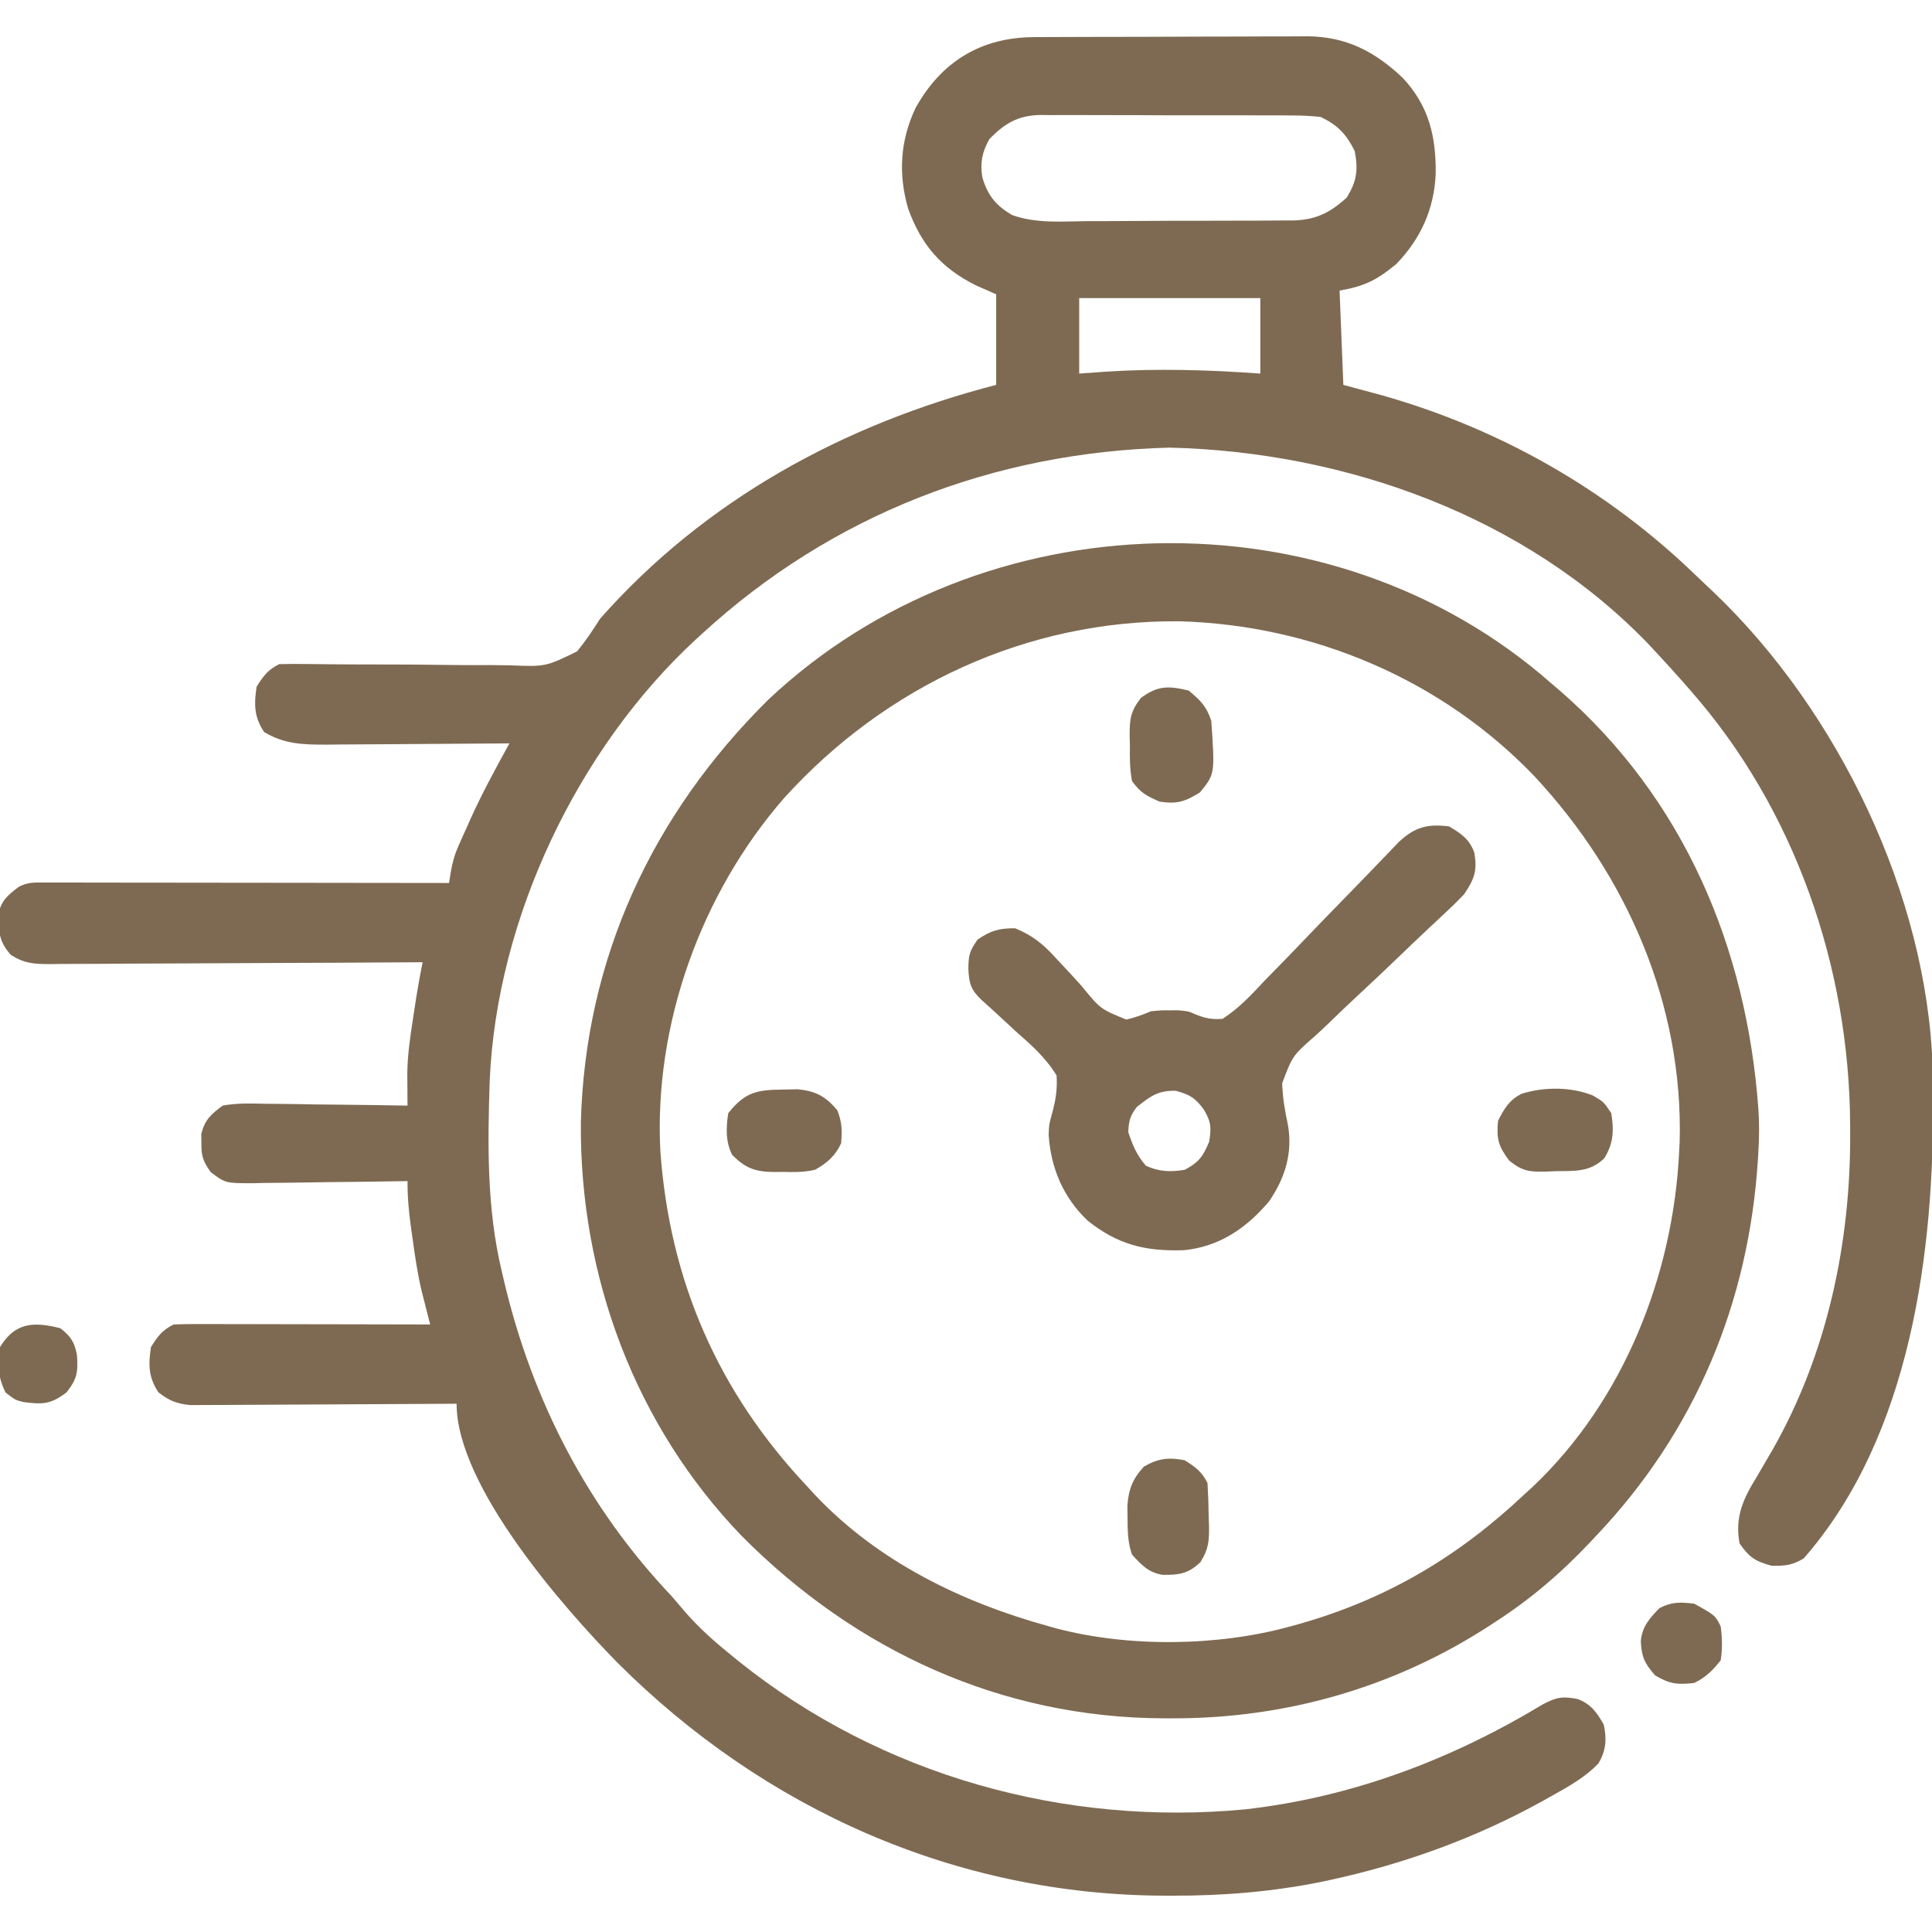 <svg width="512" height="512" viewBox="0 0 512 512" fill="none" xmlns="http://www.w3.org/2000/svg">
<g clip-path="url(#clip0_2561_1253)">
<path d="M274.184 9.839L276.713 9.824C279.478 9.809 282.243 9.802 285.008 9.797L290.782 9.78C294.822 9.77 298.862 9.763 302.902 9.76C308.064 9.754 313.225 9.73 318.386 9.702C322.366 9.683 326.344 9.678 330.323 9.676C332.225 9.673 334.126 9.666 336.028 9.652C338.698 9.635 341.368 9.637 344.04 9.644L346.392 9.616C356.742 9.694 364.278 13.608 371.692 20.594C378.641 27.978 380.602 36.139 380.472 46.097C380.067 55.414 376.49 63.31 370 70C364.946 74.165 361.597 75.9 355 77L356 102L366.438 104.812C397.778 113.736 426.103 129.906 449.521 152.572C451.058 154.056 452.615 155.518 454.171 156.98C487.108 188.4 510.787 237.371 512.177 283.167C512.203 284.651 512.223 286.134 512.238 287.617L512.268 290.06C512.668 331.372 506.476 380.456 478 413C474.913 414.835 473.116 415.002 469.5 414.937C465.157 413.774 463.55 412.71 461 409C459.711 402.025 461.96 397.186 465.563 391.375C466.489 389.791 467.413 388.205 468.332 386.617L469.713 384.253C484.209 358.87 490.465 329.32 490.313 300.313L490.306 298.063C490.113 256.463 475.705 214.467 448 183L445.754 180.422C443.534 177.919 441.283 175.445 439 173L436.926 170.762C404.187 136.692 356.516 119.754 310 118.625C263.31 119.803 220.392 136.425 186 168L184.439 169.424C153.009 198.442 131.656 243.43 129.784 286.289C129.21 303.226 128.99 320.449 133 337L133.602 339.595C141.044 371.07 155.69 399.522 178 423C179.216 424.41 180.424 425.827 181.625 427.25C185.112 431.238 188.896 434.657 193 438L195.871 440.344C233.593 470.531 282.085 484.038 330.008 479.496C358.317 476.275 384.537 466.354 408.852 451.676C412.533 449.716 414.182 449.493 418.132 450.27C421.706 451.667 423.114 453.759 425 457C425.848 460.84 425.638 463.943 423.563 467.383C419.971 471.051 415.9 473.323 411.438 475.813L408.61 477.403C390.946 487.15 372.025 494.002 352.313 498.25L350.195 498.708C337.1 501.35 324.023 502.413 310.688 502.375L308.48 502.373C253.223 502.186 202.405 479.393 163.56 440.56C149.257 425.972 121 393.805 121 372L118.224 372.02C109.588 372.08 100.951 372.126 92.314 372.155C87.874 372.171 83.434 372.192 78.994 372.226C74.708 372.259 70.422 372.276 66.136 372.285C64.502 372.29 62.867 372.301 61.233 372.317C58.943 372.339 56.652 372.342 54.361 372.341L50.411 372.361C46.741 371.973 44.903 371.234 42 369C39.32 364.981 39.304 361.724 40 357C41.794 354.13 42.983 352.509 46 351C48.155 350.908 50.312 350.882 52.47 350.886H54.48C56.677 350.886 58.874 350.895 61.07 350.902L65.635 350.907C69.644 350.91 73.652 350.92 77.66 350.931C81.748 350.941 85.837 350.946 89.926 350.951C97.951 350.961 105.976 350.979 114 351L113.377 348.572L112.559 345.349L111.749 342.171C110.647 337.503 109.95 332.812 109.313 328.062L108.92 325.318C108.343 321.162 107.975 317.2 108 313L106.173 313.034C99.896 313.144 93.618 313.22 87.34 313.274C84.997 313.3 82.655 313.334 80.312 313.377C76.944 313.437 73.576 313.467 70.207 313.488L67.037 313.566C59.757 313.569 59.757 313.569 55.841 310.626C53.851 307.789 53.321 306.428 53.375 303L53.335 300.5C54.35 296.682 55.832 295.38 59 293C62.74 292.303 66.414 292.418 70.207 292.512L73.481 292.533C76.926 292.561 80.369 292.623 83.813 292.687C86.15 292.713 88.488 292.735 90.826 292.756C96.551 292.811 102.276 292.895 108 293L107.978 290.572L107.961 287.349L107.939 284.171C108.031 279.4 108.695 274.769 109.438 270.062L109.846 267.318C110.462 263.195 111.18 259.087 112 255L108.01 255.027C95.605 255.108 83.201 255.167 70.797 255.207C64.42 255.228 58.043 255.257 51.665 255.302C45.512 255.345 39.359 255.369 33.205 255.38C30.857 255.387 28.508 255.401 26.159 255.423C22.872 255.452 19.586 255.456 16.299 255.454L13.349 255.498C9.033 255.471 6.659 255.408 2.919 253.097C-0.298 249.582 -0.389 246.887 -0.359 242.262C0.211 238.675 2.202 237.132 5 235C7.385 233.808 8.831 233.877 11.492 233.88L14.357 233.876L17.508 233.886H20.819C24.445 233.886 28.07 233.895 31.695 233.902L39.22 233.907C45.156 233.91 51.091 233.918 57.027 233.928C64.447 233.94 71.866 233.946 79.285 233.951C92.523 233.961 105.762 233.979 119 234L119.454 231.133C119.922 228.445 120.501 226.401 121.602 223.933L122.59 221.709L123.625 219.437L124.59 217.248C127.706 210.311 131.346 203.664 135 197L132.845 197.02C126.122 197.08 119.399 197.126 112.675 197.155C109.22 197.171 105.765 197.192 102.308 197.226C98.329 197.266 94.35 197.28 90.371 197.293L86.636 197.34C80.356 197.341 75.458 197.266 70 194C67.32 189.981 67.304 186.724 68 182C69.794 179.13 70.983 177.509 74 176C76.353 175.935 78.707 175.938 81.06 175.97L85.583 176.016L88.011 176.046C93.149 176.096 98.287 176.091 103.425 176.096C107.938 176.105 112.448 176.132 116.96 176.202C121.327 176.268 125.691 176.281 130.058 176.257C131.718 176.257 133.376 176.277 135.035 176.317C144.593 176.695 144.593 176.695 152.931 172.627C155.205 169.854 157.091 167.031 159 164C186.842 132.473 223.608 112.424 264 102V78L258.5 75.562C249.386 70.973 244.172 64.912 240.691 55.359C238.006 46.196 238.528 37.309 242.625 28.625C249.491 16.275 260.031 9.859 274.185 9.839H274.184ZM262.188 36.875C260.287 40.275 259.684 43.108 260.332 46.988C261.741 51.815 263.916 54.464 268.218 56.985C274.585 59.307 281.72 58.665 288.414 58.594C290.114 58.592 291.815 58.592 293.516 58.594C297.068 58.592 300.62 58.574 304.172 58.542C308.716 58.502 313.259 58.498 317.803 58.505C321.31 58.509 324.817 58.496 328.324 58.479C329.999 58.472 331.674 58.469 333.35 58.47C335.693 58.468 338.035 58.447 340.377 58.42L342.456 58.429C348.569 58.321 352.408 56.454 356.875 52.375C359.593 48.058 359.963 44.973 359 40C356.748 35.496 354.512 33.16 350 31C347.405 30.713 344.795 30.578 342.184 30.596L339.846 30.576C337.305 30.561 334.764 30.557 332.223 30.566L326.906 30.551C323.196 30.541 319.484 30.544 315.773 30.554C311.024 30.562 306.275 30.549 301.526 30.516C297.866 30.498 294.208 30.498 290.549 30.504C288.799 30.504 287.048 30.498 285.297 30.485C282.847 30.47 280.397 30.481 277.946 30.498L275.768 30.469C269.841 30.555 266.246 32.677 262.188 36.875ZM286 79V99L293 98.5C306.738 97.609 320.282 98.02 334 99V79H286Z" fill="#7E6A52"/>
<path d="M411 181L413.508 183.14C446.278 211.7 462.9 251.155 466 294C466.238 297.708 466.223 301.29 466 305L465.875 307.156C463.49 345.156 449.285 379.316 423 407L421.563 408.536C413.743 416.85 405.6 423.825 396 430L394.048 431.269C368.914 447.404 340.361 455.461 310.562 455.375L308.308 455.372C265.345 455.206 226.853 437.502 196.673 407.161C168.305 377.787 153.591 338.169 153.935 297.49C155.065 253.998 172.872 215.796 203.641 185.39C260.114 132.22 352.505 129.613 411 181ZM207.74 211.557C185.78 236.788 173.261 271.519 175 305C177.45 339.42 190.273 368.858 214 394L216.04 396.234C232.72 413.854 254.866 424.636 278 431L280.096 431.582C299.291 436.607 322.897 436.304 342 431L344.428 430.332C367.588 423.734 386.518 412.498 404 396L406.234 393.96C430.321 371.156 443.482 337.774 445 305L445.125 302.707C446.127 266.337 431.187 232.03 406.645 205.721C382.042 180.032 347.912 165.617 312.492 164.646C272.179 164.299 234.652 181.774 207.74 211.556V211.557Z" fill="#7E6A52"/>
<path d="M384 219C387.206 220.9 389.399 222.335 390.7 225.938C391.546 230.745 390.739 232.902 388 237C386.457 238.617 384.863 240.186 383.221 241.704L380.291 244.449L378.732 245.899C375.989 248.464 373.285 251.071 370.576 253.672C367.14 256.97 363.693 260.255 360.192 263.484C357.352 266.107 354.562 268.774 351.798 271.477C350.744 272.491 349.674 273.488 348.586 274.466C342.535 279.779 342.535 279.779 339.789 287.074C339.902 290.832 340.512 294.394 341.302 298.062C342.627 305.533 340.567 312.186 336.312 318.375C330.317 325.495 323.077 330.411 313.734 331.316C303.502 331.66 296.206 329.86 288.188 323.438C281.785 317.33 278.498 309.588 277.905 300.793C278 298 278 298 278.812 295.067C279.783 291.501 280.243 288.699 280 285C277.133 280.3 273.285 276.9 269.187 273.312C268.123 272.332 267.063 271.349 266.006 270.362C264.079 268.566 262.132 266.792 260.165 265.04C257.232 262.276 256.796 260.61 256.625 256.687C256.678 253.058 256.914 252.126 259.063 249C262.599 246.592 264.726 246 269 246C273.652 247.897 276.518 250.25 279.863 253.957L282.553 256.827C283.943 258.319 285.319 259.824 286.678 261.344C291.637 267.414 291.637 267.414 298.498 270.198C300.799 269.665 302.828 268.918 305 268C307.75 267.734 307.75 267.734 310 267.75L312.25 267.734C315 268 315 268 316.835 268.831C319.452 269.866 321.176 270.221 324 270C328.435 267.157 331.871 263.36 335.457 259.547C336.531 258.447 337.607 257.351 338.685 256.257C341.51 253.371 344.315 250.465 347.099 247.539C350.492 243.996 353.919 240.487 357.344 236.976C360.01 234.244 362.668 231.506 365.307 228.749L368.191 225.757L370.719 223.114C374.956 219.187 378.202 218.3 384 219ZM301.25 293.375C299.486 295.668 299.132 297.095 299 300C300.143 303.488 301.27 306.161 303.688 308.938C307.124 310.517 310.334 310.641 314 310C317.75 307.962 318.787 306.509 320.438 302.562C321.045 298.714 320.964 297.304 319 294C316.674 290.898 315.345 290.094 311.562 289.062C306.796 288.979 304.865 290.535 301.25 293.375ZM315 183C318.12 185.577 319.718 187.154 321 191C321.98 205.12 321.98 205.12 318 210C314.017 212.45 311.958 213.146 307.312 212.438C303.767 210.898 302.268 210.102 300 207C299.38 203.845 299.396 200.769 299.437 197.562L299.365 194.998C299.375 190.54 299.545 188.588 302.348 184.965C306.803 181.664 309.693 181.719 315 183ZM314 387C316.81 388.794 318.51 390.019 320 393C320.178 395.952 320.278 398.859 320.313 401.813L320.4 404.26C320.444 408.364 320.342 410.456 318.105 414.012C314.892 417.046 312.541 417.4 308.105 417.352C304.303 416.717 302.599 414.789 300 412C298.823 408.732 298.834 405.513 298.812 402.062L298.77 398.972C299.107 394.614 300.17 391.902 303.125 388.688C306.865 386.492 309.758 386.126 314 387ZM207.313 288.75L211.301 288.672C216.173 289.104 218.721 290.508 221.875 294.187C223.167 297.417 223.178 299.53 222.91 302.937C221.445 306.257 219.113 308.282 216 310C213.113 310.665 210.388 310.658 207.437 310.563L205.189 310.596C200.236 310.53 197.587 309.684 194 306C192.264 302.527 192.398 298.788 193 295C197.378 289.47 200.583 288.801 207.313 288.75ZM422.125 290.313C425 292 425 292 427 295C427.74 299.593 427.61 303.025 425.125 307C421.193 310.7 417.345 310.286 412.187 310.375L409.74 310.488C405.31 310.554 403.573 310.456 399.988 307.602C397.084 303.802 396.538 301.799 397 297C398.718 293.69 399.91 291.552 403.277 289.848C409.21 288.001 416.312 287.993 422.125 290.313ZM449 425C454.538 428.077 454.538 428.077 456 431C456.42 434.06 456.485 436.947 456 440C453.818 442.756 452.128 444.436 449 446C444.581 446.51 442.492 446.292 438.625 444C435.785 440.755 435.049 439.116 434.828 434.926C435.174 431.046 437.142 428.888 439.75 426.188C443.047 424.448 445.32 424.556 449 425ZM16 352C18.798 354.183 19.75 355.675 20.406 359.156C20.702 363.586 20.451 365.431 17.625 369C13.456 372.176 11.283 372.226 6.199 371.555C4 371 4 371 1.438 369C-0.526 364.903 -0.817 361.464 0 357C3.988 350.4 9.013 350.209 16 352Z" fill="#7E6A52"/>
</g>
<defs>
<clipPath id="clip0_2561_1253">
<rect width="512" height="512" fill="white"/>
</clipPath>
</defs>
</svg>

